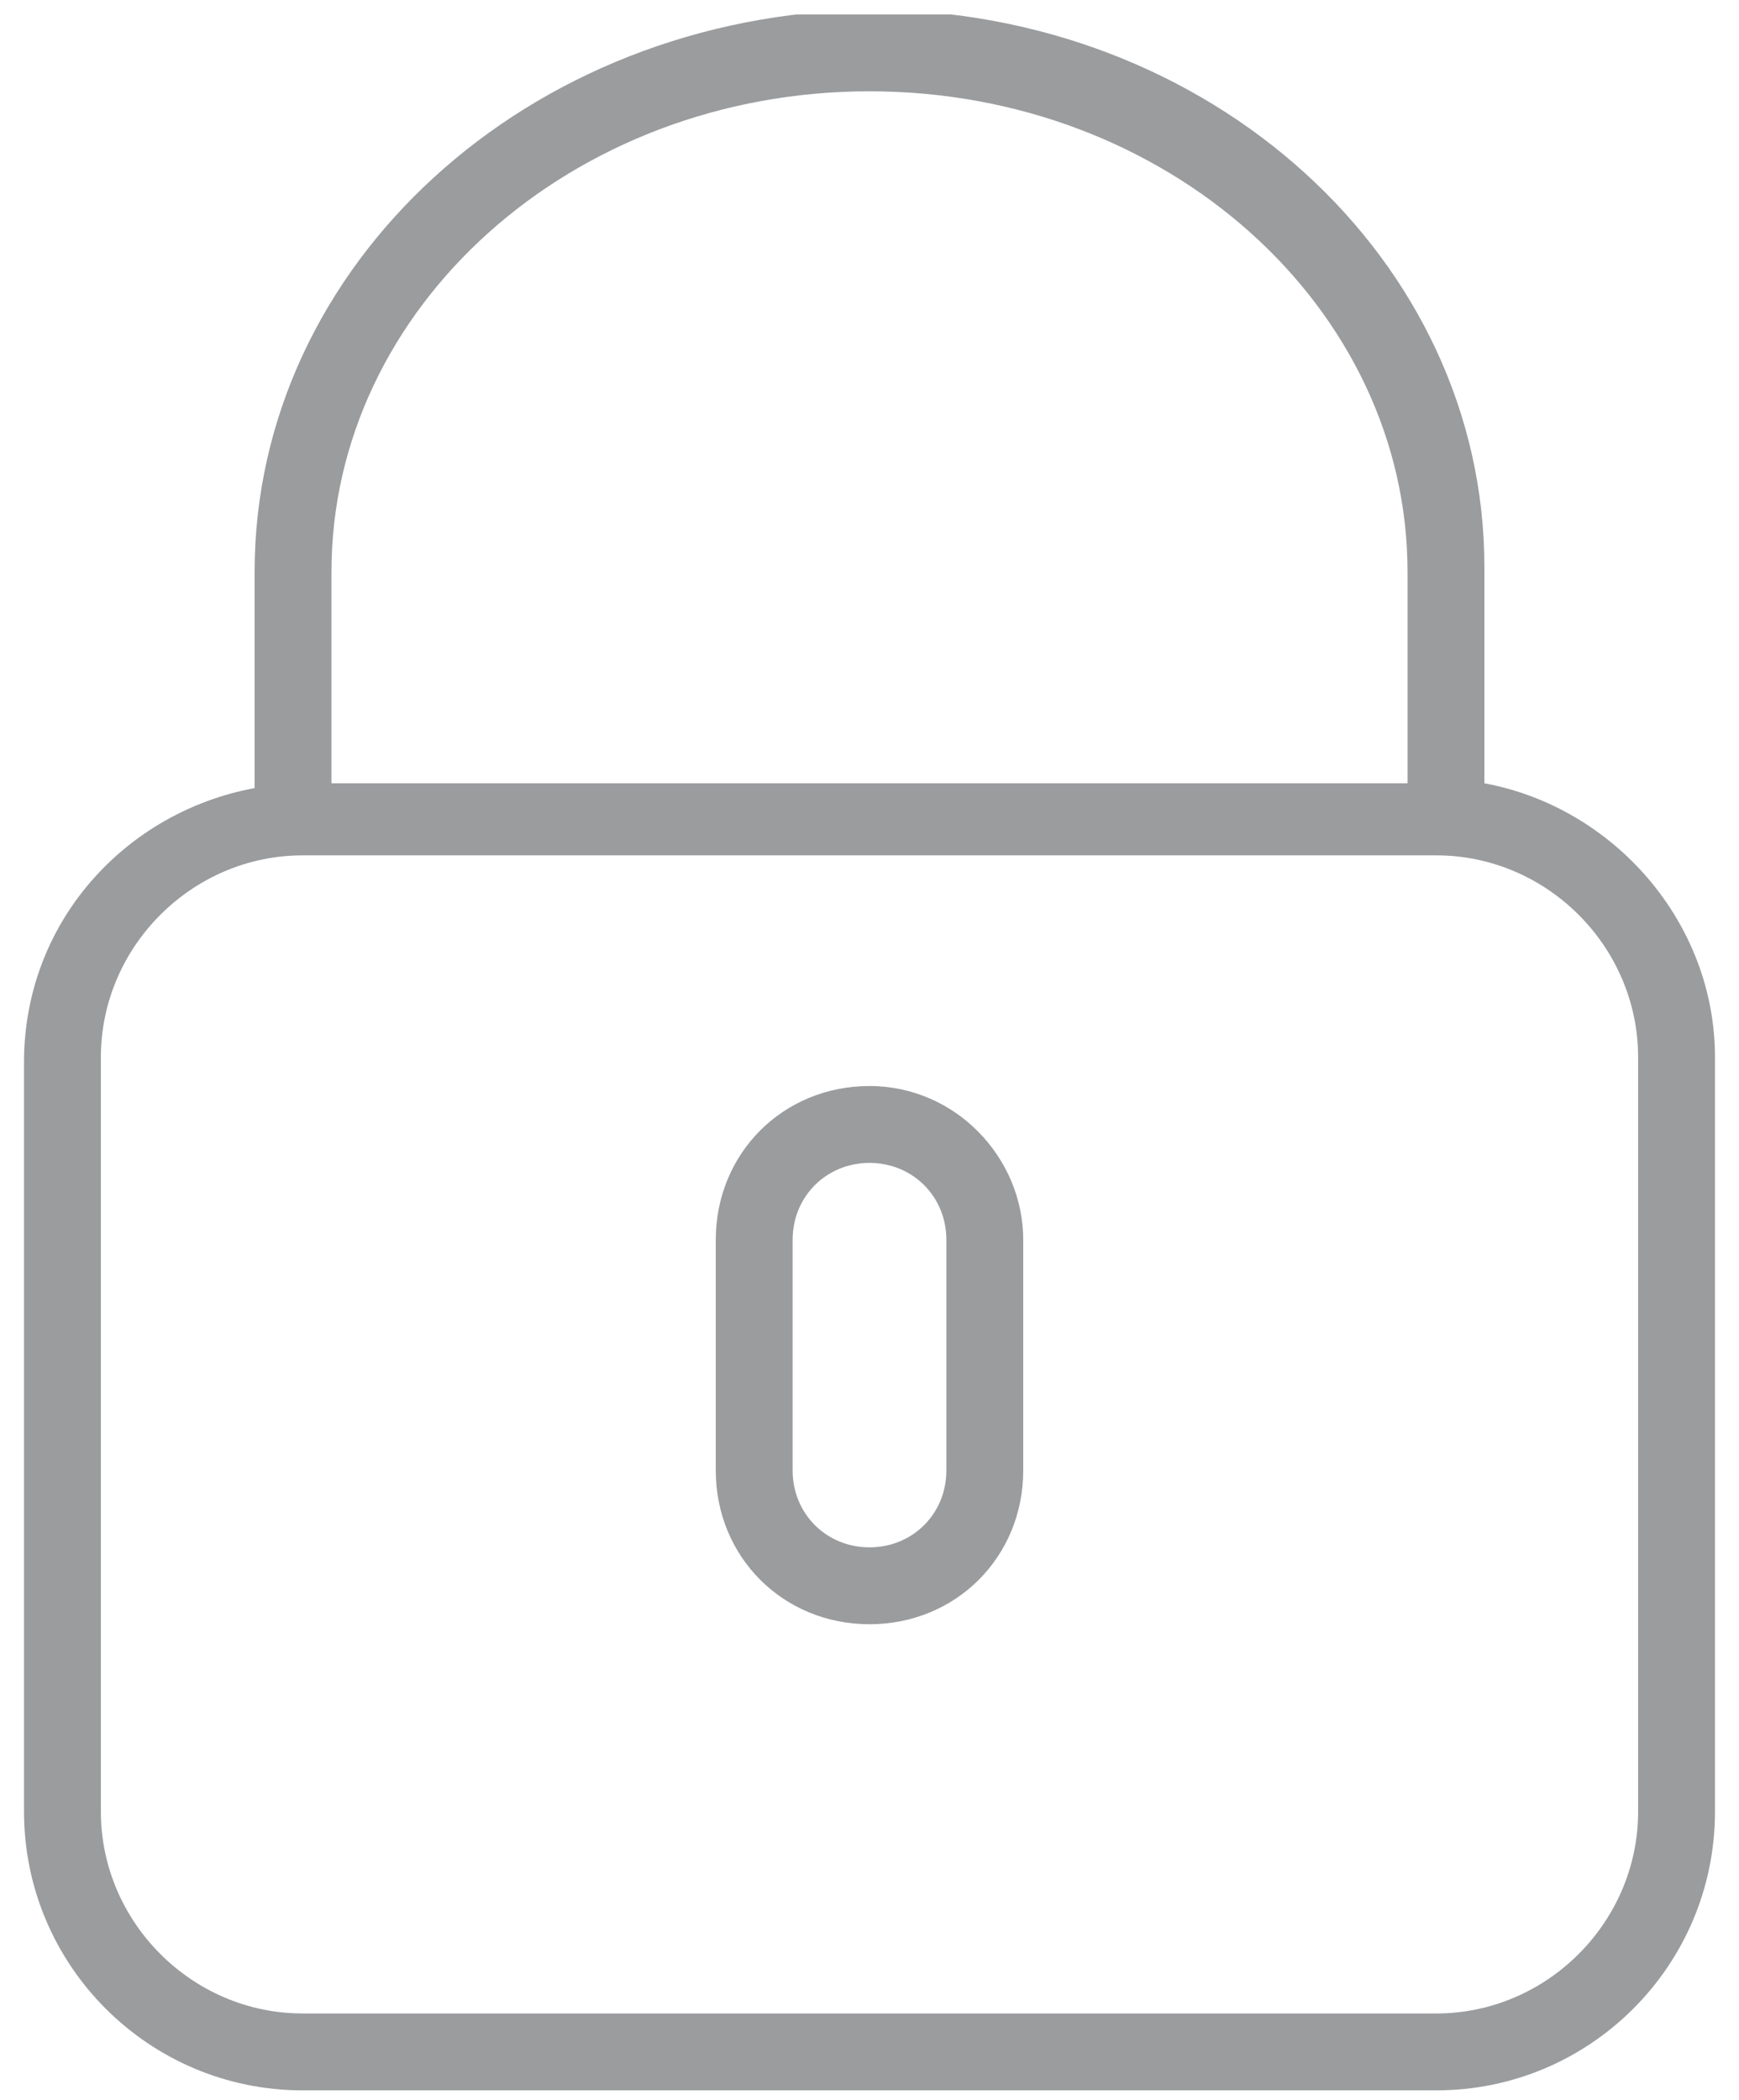 <svg xmlns="http://www.w3.org/2000/svg" xmlns:xlink="http://www.w3.org/1999/xlink" viewBox="0 0 36.2 43.7"><defs><path id="a" d="M.5.3h35.2v43.2H.5z"/></defs><clipPath id="b"><use xlink:href="#a" overflow="visible"/></clipPath><path d="M30.9 16.3v-4.5C30.9 5.4 25.2.2 18.1.2 11 .3 5.3 5.5 5.3 11.9v4.5c-2.7.5-4.8 2.8-4.8 5.7v15.6c0 3.2 2.6 5.8 5.8 5.8h23.6c3.2 0 5.8-2.6 5.8-5.8V22c0-2.8-2.1-5.2-4.8-5.7m-24-4.4c0-5.5 5-10 11.2-10s11.2 4.5 11.2 10v4.4H6.9v-4.4zm27.2 25.8c0 2.3-1.9 4.2-4.2 4.2H6.3c-2.3 0-4.2-1.9-4.2-4.2V22c0-2.3 1.9-4.2 4.2-4.2h23.6c2.3 0 4.2 1.9 4.2 4.2v15.7z" clip-path="url(#b)" fill="#9a9c9e"/><defs><path id="c" d="M.5.3h35.2v43.2H.5z"/></defs><clipPath id="d"><use xlink:href="#c" overflow="visible"/></clipPath><path d="M18.1 22.6c-1.8 0-3.2 1.4-3.2 3.2v4.8c0 1.8 1.4 3.2 3.2 3.2 1.8 0 3.2-1.4 3.2-3.2v-4.8c0-1.7-1.4-3.2-3.2-3.2m1.6 8c0 .9-.7 1.6-1.6 1.6-.9 0-1.6-.7-1.6-1.6v-4.8c0-.9.7-1.6 1.6-1.6.9 0 1.6.7 1.6 1.6v4.8z" clip-path="url(#d)" fill="#9a9c9e"/></svg>